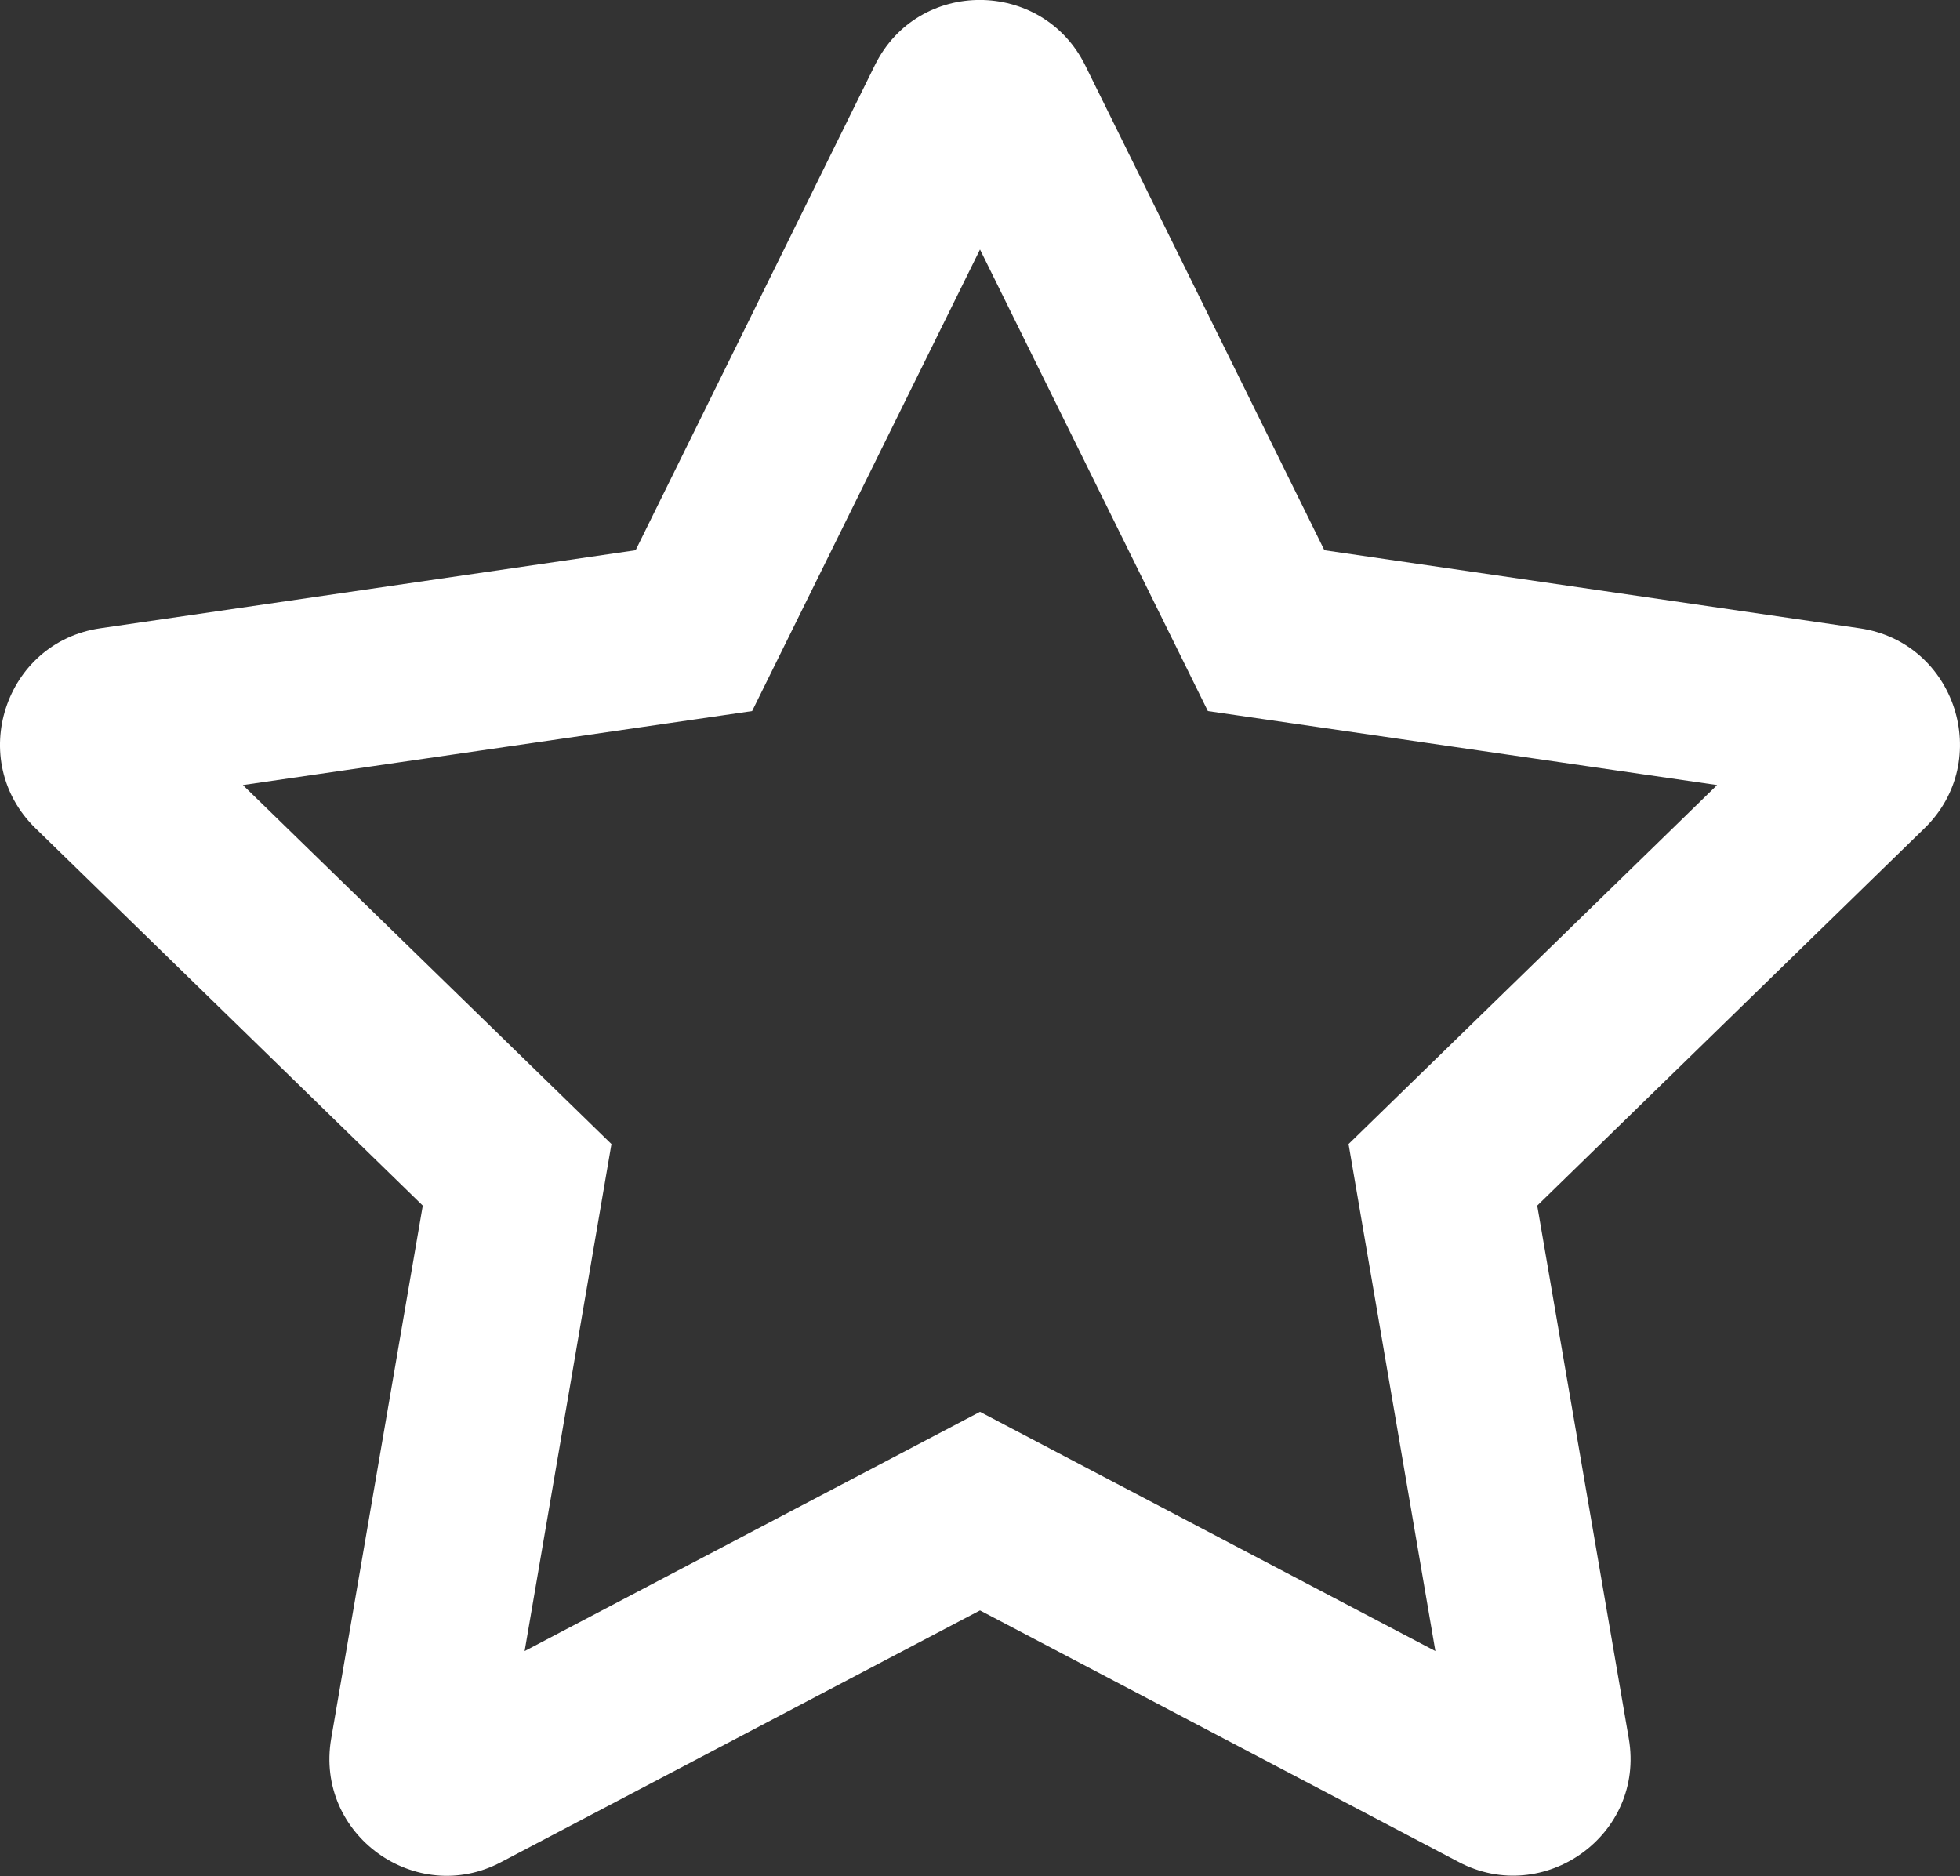 <svg xmlns="http://www.w3.org/2000/svg" version="1.1" id="Layer_1" x="0" y="0" viewBox="0 0 535 512.1" xml:space="preserve"><rect x="0" y="0" width="535" height="512.1" fill="#333333" stroke="none"/><style>.st0{fill:#fff}</style><path class="st0" d="M507.6 171.5l-146.1-21.3-65.3-132.4c-11.7-23.6-45.6-23.9-57.4 0l-65.3 132.4-146.1 21.3c-26.2 3.8-36.7 36.1-17.7 54.6l105.7 103-25 145.5c-4.5 26.3 23.2 46 46.4 33.7l130.7-68.7 130.7 68.7c23.2 12.2 50.9-7.4 46.4-33.7l-25-145.5 105.7-103c19-18.5 8.5-50.8-17.7-54.6zM368.1 312.3l23.7 138.4-124.3-65.3-124.3 65.3 23.7-138.4-100.6-98 139-20.2 62.2-126 62.2 126 139 20.2-100.6 98z"/></svg>
